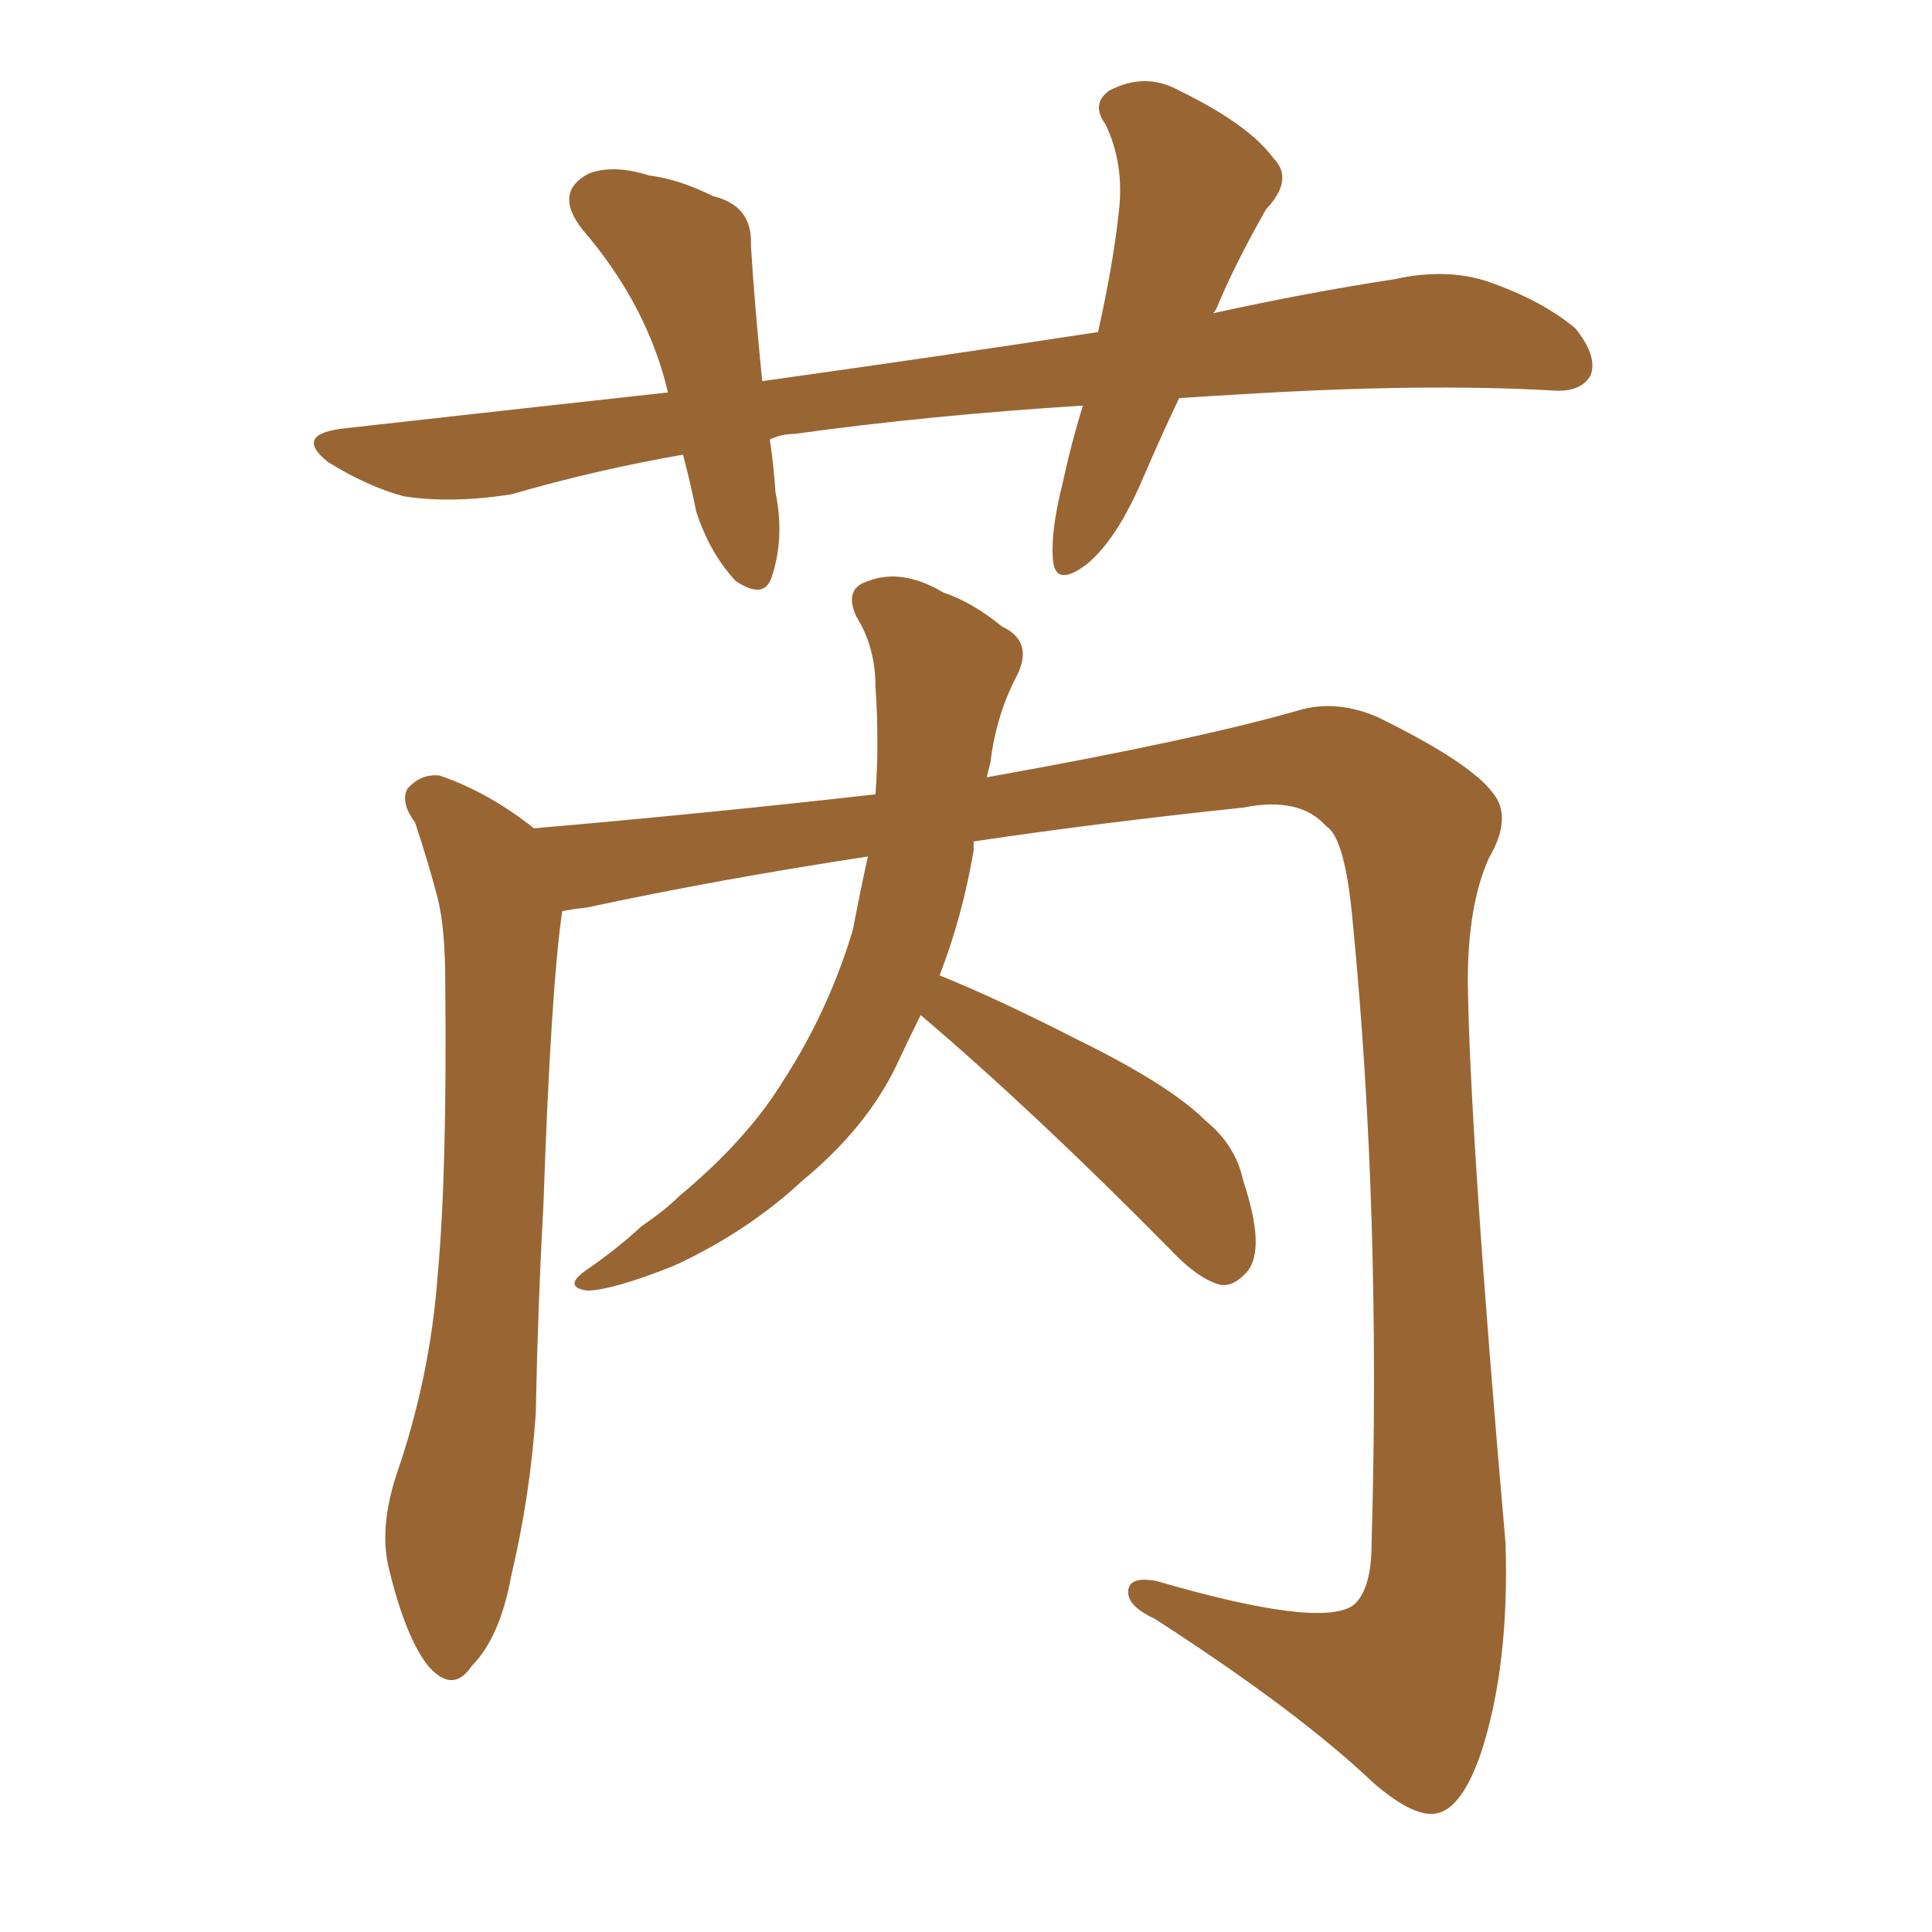 <svg xmlns="http://www.w3.org/2000/svg" xmlns:xlink="http://www.w3.org/1999/xlink" width="150" height="150"><path fill="#996633" padding="10" d="M72.95 75.73L72.95 75.73Q77.34 77.49 83.64 80.71L83.64 80.71Q90.82 84.23 93.60 87.01L93.60 87.01Q95.95 88.92 96.53 91.70L96.53 91.70Q98.29 96.97 96.83 98.73L96.83 98.73Q95.80 99.90 94.78 99.76L94.78 99.76Q93.02 99.32 90.82 96.97L90.82 96.97Q80.27 86.28 71.48 78.81L71.48 78.81Q70.46 80.86 69.58 82.76L69.58 82.76Q67.24 87.60 62.26 91.70L62.26 91.70Q58.01 95.65 52.29 98.29L52.29 98.29Q47.46 100.20 45.56 100.20L45.56 100.20Q43.65 99.90 45.56 98.58L45.56 98.58Q47.90 96.97 49.80 95.21L49.80 95.21Q51.71 93.90 52.73 92.87L52.73 92.87Q58.01 88.48 60.79 83.94L60.79 83.94Q64.31 78.52 66.21 72.22L66.21 72.22Q66.80 69.14 67.38 66.50L67.38 66.50Q55.81 68.26 45.56 70.46L45.56 70.46Q44.24 70.61 43.65 70.75L43.65 70.75Q42.77 76.76 42.19 93.60L42.19 93.60Q41.75 101.66 41.60 109.72L41.60 109.72Q41.16 116.16 39.70 122.31L39.70 122.31Q38.82 127.15 36.62 129.35L36.62 129.35Q35.16 131.54 33.25 129.35L33.25 129.35Q31.49 127.15 30.18 121.73L30.18 121.73Q29.44 118.65 30.76 114.55L30.76 114.55Q33.40 106.93 33.98 99.02L33.98 99.02Q34.72 90.97 34.57 76.32L34.57 76.32Q34.57 72.07 33.98 69.73L33.98 69.73Q33.25 66.94 32.23 63.87L32.23 63.87Q31.05 62.26 31.64 61.23L31.64 61.23Q32.67 60.06 34.13 60.21L34.13 60.21Q37.94 61.52 41.46 64.31L41.46 64.31Q55.08 63.13 67.97 61.67L67.97 61.67Q68.12 59.62 68.12 57.86L68.12 57.86Q68.12 55.22 67.97 53.32L67.97 53.32Q67.97 50.24 66.50 47.90L66.50 47.90Q65.48 45.70 67.38 45.12L67.38 45.12Q70.02 44.09 73.24 46.00L73.24 46.00Q75.44 46.73 77.78 48.63L77.78 48.63Q80.27 49.80 78.96 52.44L78.96 52.44Q77.34 55.52 76.90 59.18L76.90 59.18Q76.76 59.77 76.61 60.35L76.61 60.35Q93.02 57.42 101.07 55.08L101.07 55.08Q103.86 54.35 106.93 55.66L106.93 55.66Q114.11 59.18 115.87 61.52L115.87 61.52Q117.48 63.43 115.58 66.65L115.58 66.65Q113.96 70.31 113.96 76.17L113.96 76.17Q114.11 88.04 116.89 119.82L116.89 119.82Q117.19 129.35 114.99 136.08L114.99 136.08Q113.53 140.33 111.62 140.77L111.62 140.77Q109.86 141.21 106.64 138.43L106.64 138.43Q100.78 132.86 89.65 125.68L89.65 125.68Q87.74 124.80 87.60 123.78L87.60 123.78Q87.45 122.31 89.79 122.75L89.79 122.75Q102.39 126.42 105.03 124.66L105.03 124.66Q106.49 123.49 106.49 119.82L106.49 119.82Q107.23 94.19 105.03 71.63L105.03 71.63Q104.44 65.04 102.98 64.16L102.98 64.16Q100.93 61.82 96.53 62.70L96.53 62.70Q85.40 63.87 75.59 65.33L75.59 65.33Q75.59 65.63 75.59 66.06L75.59 66.06Q74.71 71.19 72.95 75.73ZM91.55 30.91L91.55 30.91L91.55 30.91Q90.09 33.98 88.77 37.06L88.77 37.06Q86.72 41.89 84.38 43.80L84.38 43.80Q81.88 45.70 81.74 43.36L81.74 43.36Q81.59 41.16 82.47 37.65L82.47 37.65Q83.20 34.28 84.08 31.49L84.08 31.49Q72.22 32.23 61.67 33.69L61.67 33.69Q60.64 33.69 59.77 34.13L59.77 34.13Q60.06 36.04 60.21 38.23L60.21 38.23Q60.94 41.75 59.91 44.82L59.91 44.82Q59.33 46.58 57.13 45.12L57.13 45.12Q55.08 42.92 54.05 39.70L54.05 39.70Q53.61 37.50 53.03 35.30L53.03 35.30Q46.29 36.47 39.70 38.38L39.70 38.38Q35.01 39.11 31.35 38.53L31.35 38.53Q28.56 37.79 25.49 35.89L25.49 35.89Q22.71 33.69 26.81 33.25L26.81 33.25Q39.84 31.79 51.86 30.47L51.86 30.47Q51.71 29.88 51.56 29.30L51.56 29.30Q49.80 23.14 45.26 17.87L45.26 17.87Q42.92 14.94 45.70 13.48L45.70 13.48Q47.61 12.74 50.39 13.62L50.39 13.62Q52.73 13.92 55.37 15.23L55.37 15.23Q58.45 15.97 58.30 19.04L58.30 19.04Q58.59 23.73 59.18 29.59L59.18 29.59Q72.80 27.69 85.25 25.78L85.25 25.78Q86.43 20.51 86.87 16.41L86.87 16.41Q87.30 12.74 85.84 9.67L85.84 9.67Q84.67 8.06 86.13 7.03L86.13 7.03Q88.92 5.57 91.55 7.03L91.55 7.03Q96.97 9.67 98.88 12.30L98.88 12.30Q100.49 13.92 98.29 16.26L98.29 16.26Q95.80 20.65 94.48 23.88L94.48 23.88Q94.34 24.17 94.19 24.32L94.19 24.32Q101.51 22.71 108.25 21.68L108.25 21.68Q112.21 20.80 115.43 21.83L115.43 21.83Q119.68 23.29 122.31 25.49L122.31 25.49Q124.07 27.69 123.49 29.15L123.49 29.15Q122.75 30.47 120.56 30.32L120.56 30.32Q110.45 29.74 96.24 30.62L96.24 30.62Q93.75 30.76 91.55 30.91Z"/></svg>